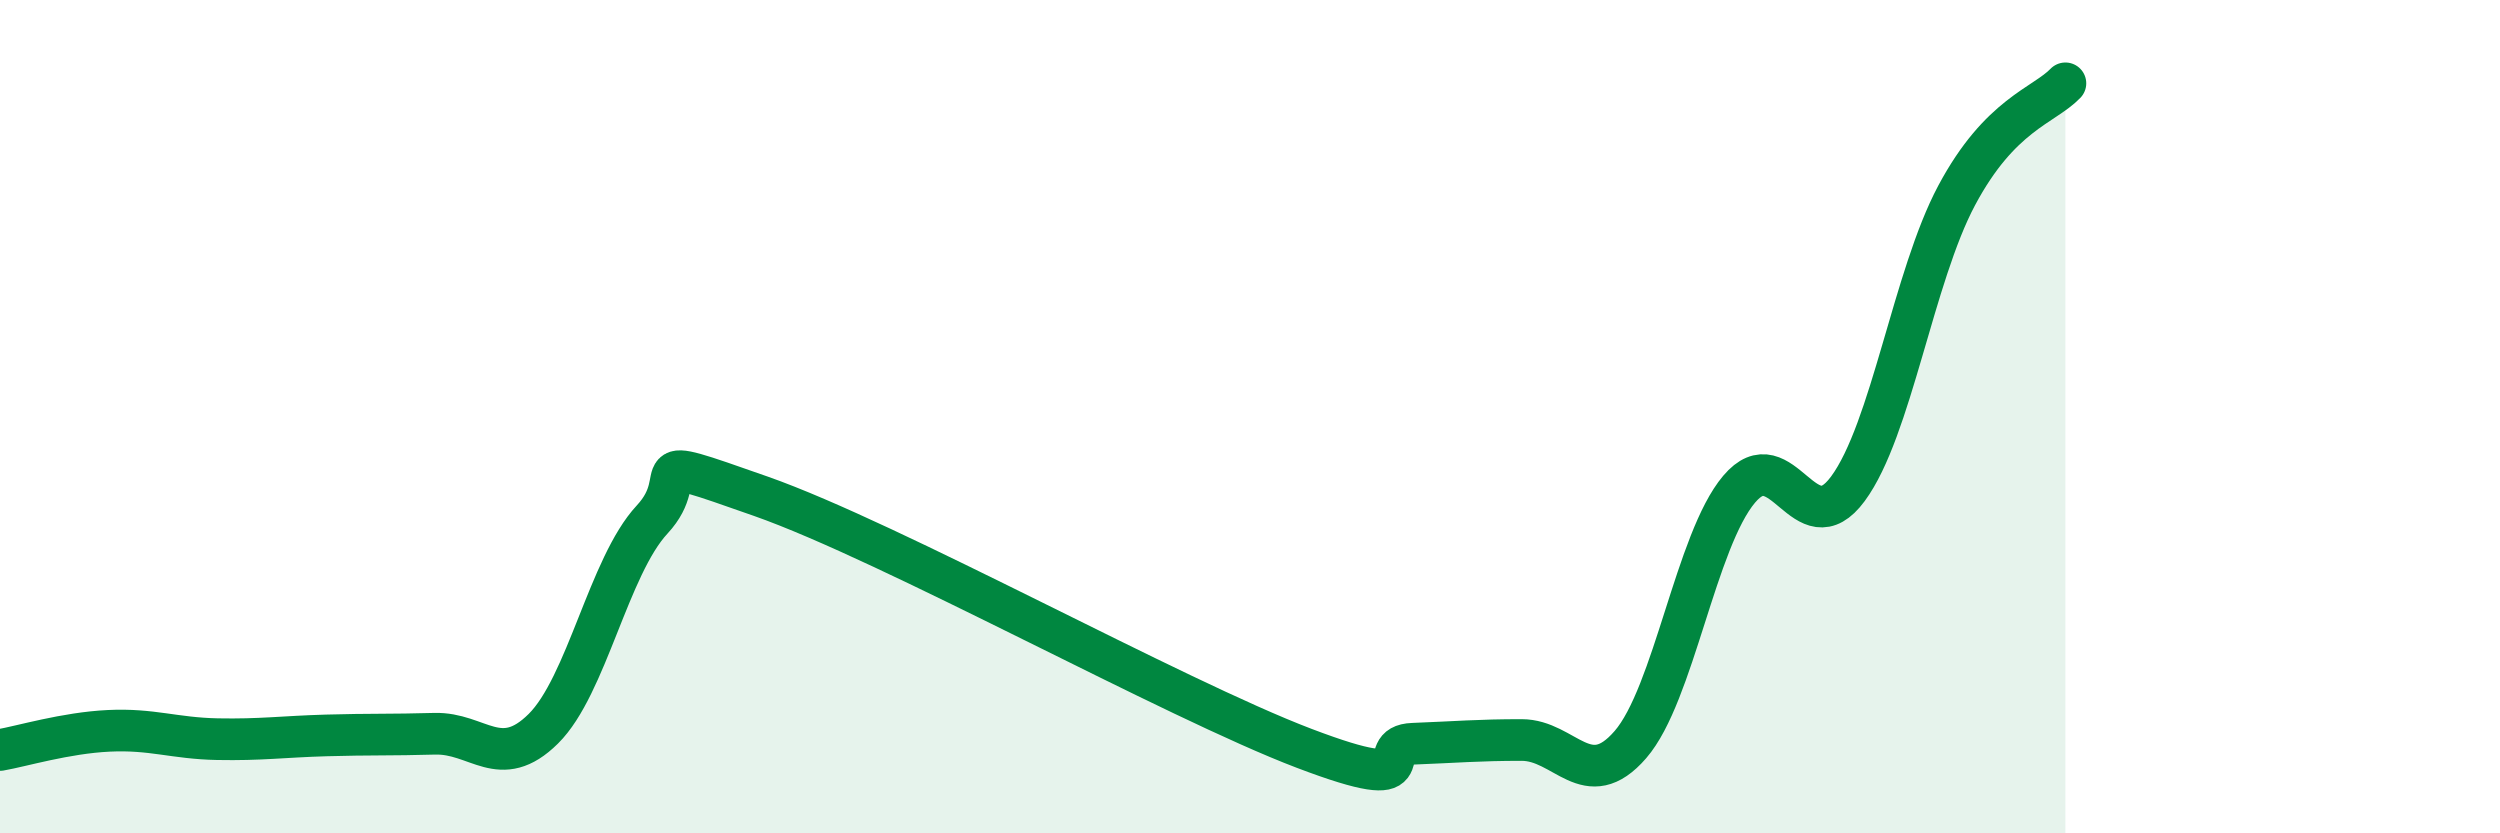 
    <svg width="60" height="20" viewBox="0 0 60 20" xmlns="http://www.w3.org/2000/svg">
      <path
        d="M 0,18 C 0.52,17.91 1.57,17.59 2.61,17.54 C 3.65,17.49 4.18,17.72 5.22,17.74 C 6.26,17.76 6.79,17.68 7.83,17.65 C 8.87,17.62 9.39,17.64 10.43,17.61 C 11.47,17.58 12,18.52 13.04,17.49 C 14.08,16.46 14.61,13.59 15.65,12.47 C 16.69,11.35 15.13,10.81 18.26,11.91 C 21.39,13.01 28.17,16.77 31.3,17.96 C 34.43,19.15 32.87,17.89 33.91,17.85 C 34.95,17.81 35.48,17.76 36.52,17.76 C 37.56,17.76 38.09,19.07 39.13,17.87 C 40.17,16.67 40.7,12.97 41.74,11.74 C 42.78,10.51 43.31,13.14 44.35,11.73 C 45.39,10.32 45.92,6.64 46.96,4.69 C 48,2.74 49.05,2.54 49.57,2L49.57 20L0 20Z"
        fill="#008740"
        opacity="0.1"
        stroke-linecap="round"
        stroke-linejoin="round"
      />
      <path
        d="M 0,18 C 0.52,17.91 1.57,17.59 2.61,17.54 C 3.65,17.49 4.18,17.72 5.22,17.74 C 6.26,17.76 6.79,17.68 7.83,17.65 C 8.87,17.62 9.39,17.64 10.43,17.61 C 11.47,17.58 12,18.52 13.04,17.49 C 14.08,16.46 14.61,13.59 15.65,12.47 C 16.69,11.35 15.13,10.81 18.26,11.91 C 21.39,13.01 28.17,16.77 31.3,17.96 C 34.43,19.15 32.87,17.89 33.91,17.85 C 34.95,17.81 35.48,17.76 36.52,17.76 C 37.56,17.76 38.09,19.07 39.13,17.87 C 40.17,16.67 40.7,12.97 41.74,11.74 C 42.78,10.51 43.31,13.14 44.35,11.73 C 45.39,10.32 45.92,6.64 46.96,4.69 C 48,2.74 49.05,2.54 49.57,2"
        stroke="#008740"
        stroke-width="1"
        fill="none"
        stroke-linecap="round"
        stroke-linejoin="round"
      />
    </svg>
  